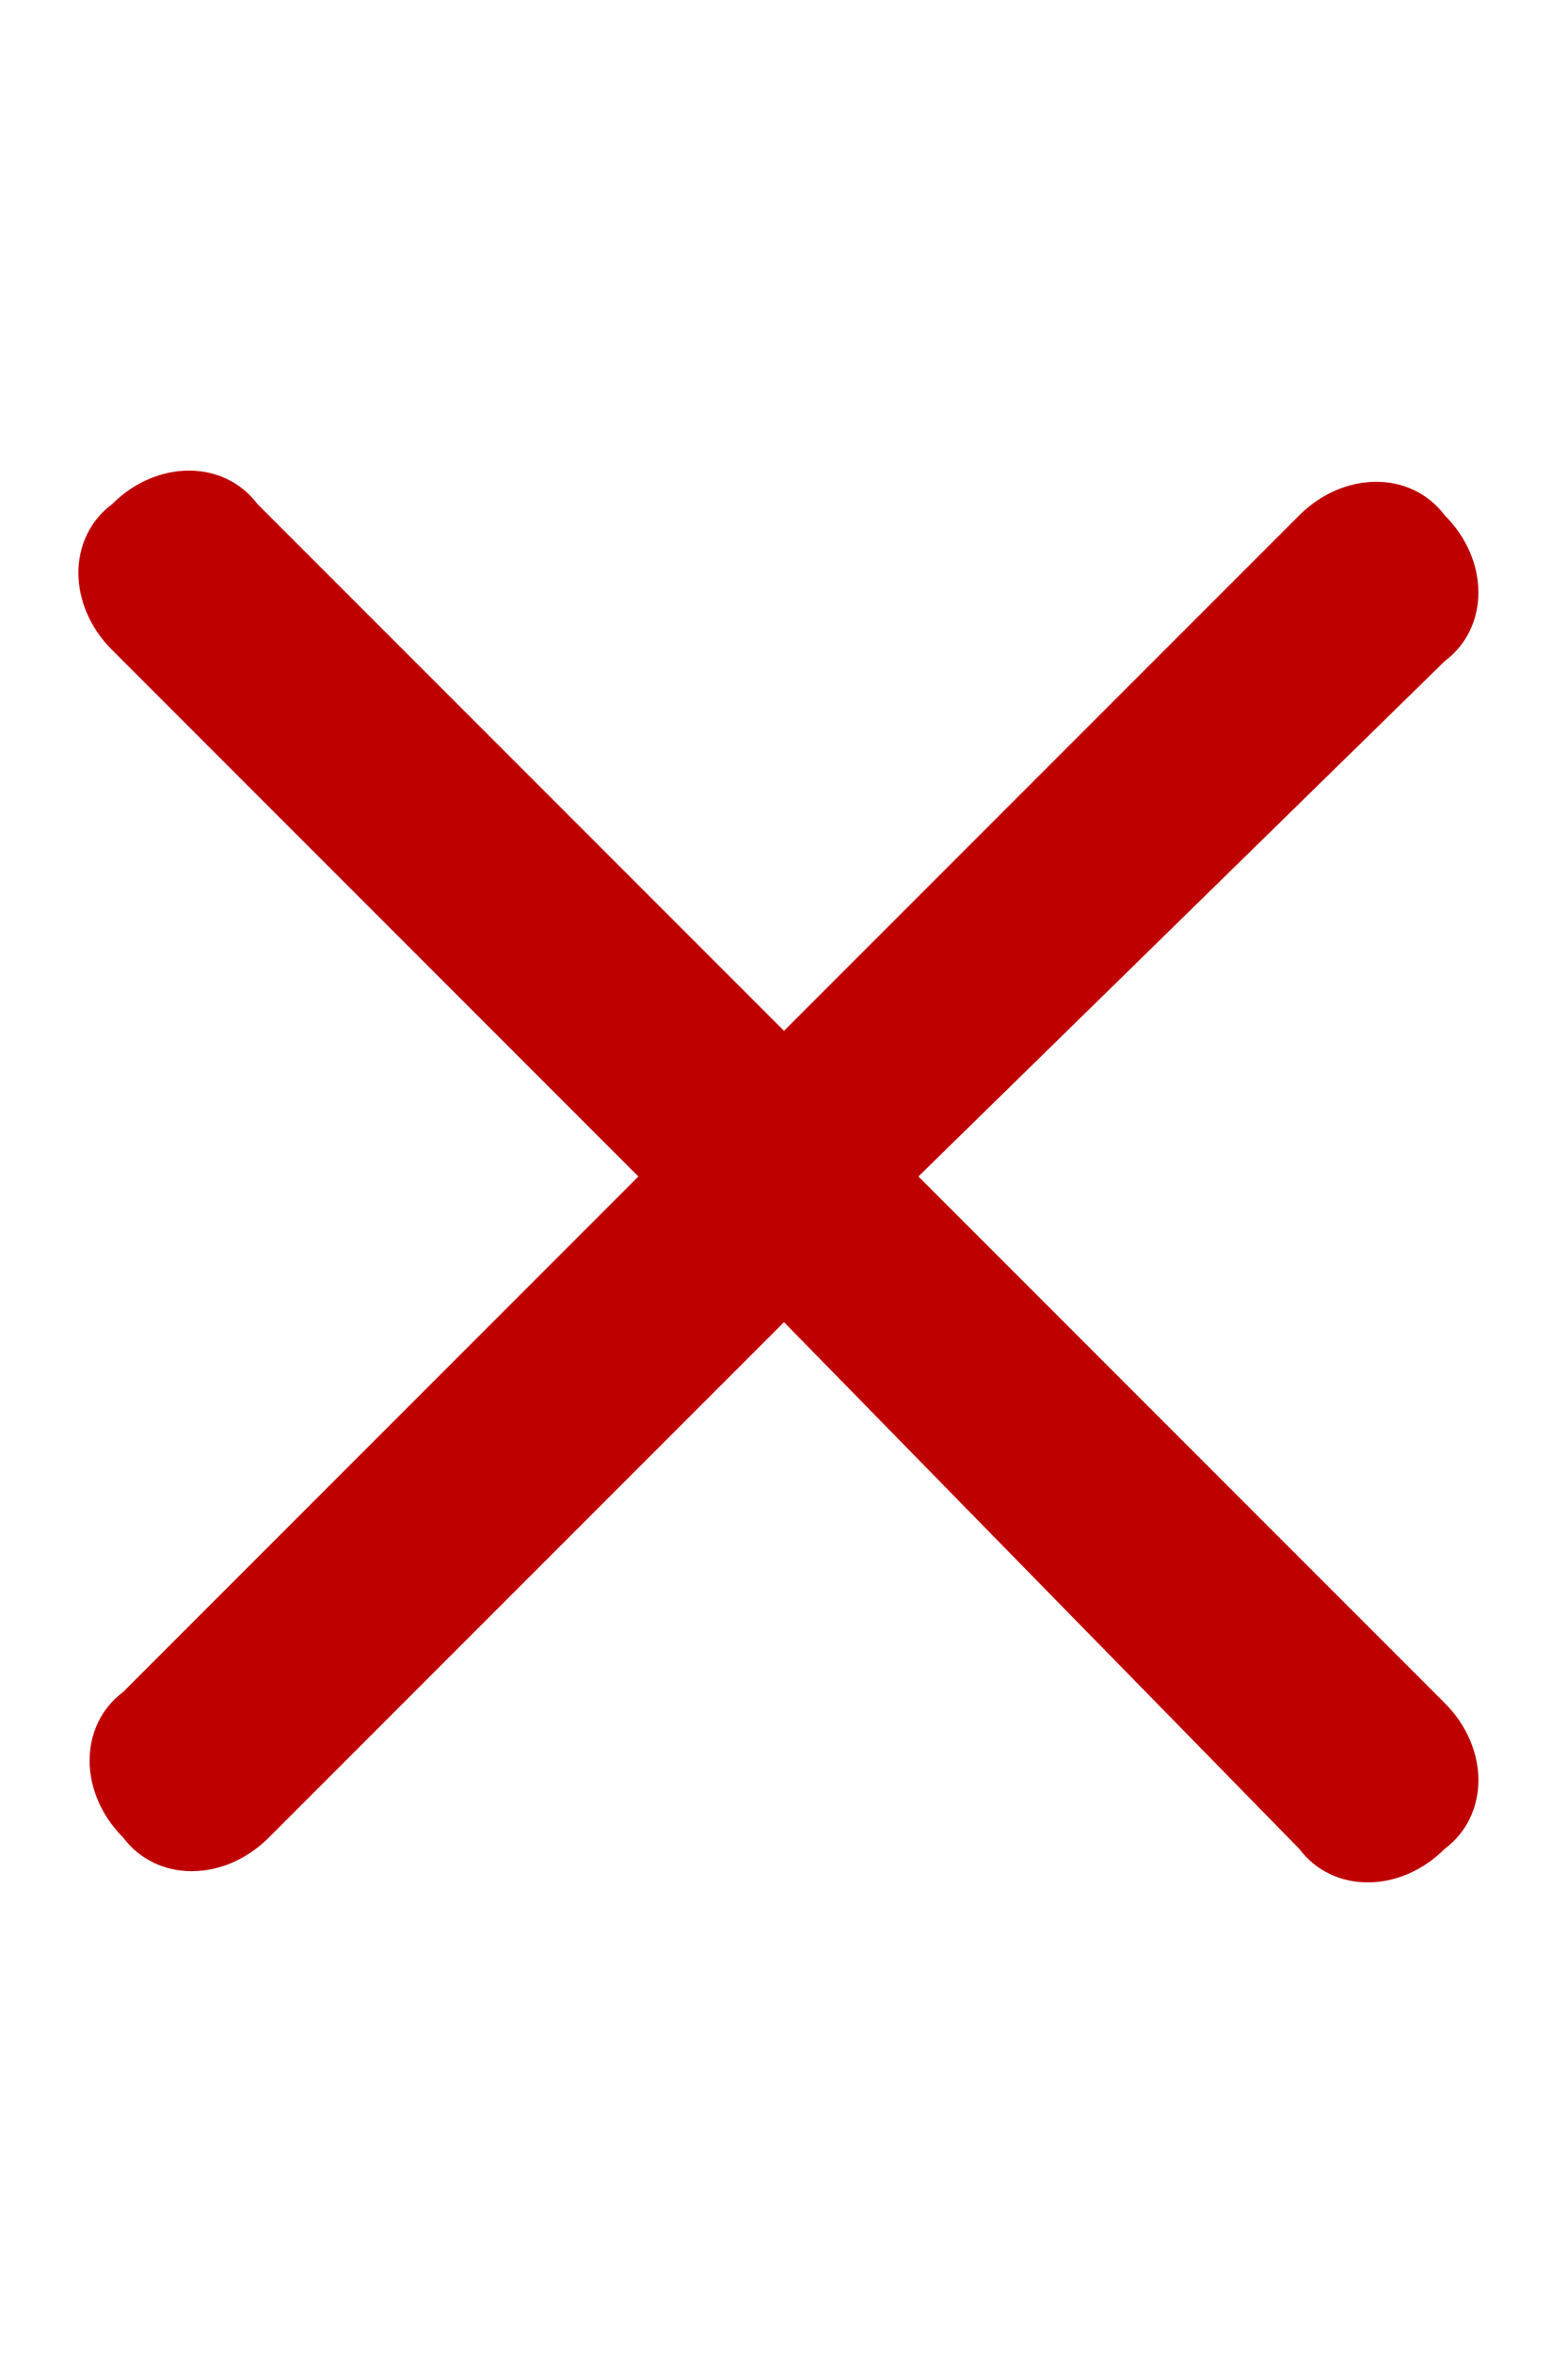 <?xml version="1.0" encoding="UTF-8"?> <svg xmlns="http://www.w3.org/2000/svg" xmlns:xlink="http://www.w3.org/1999/xlink" version="1.1" id="Ebene_1" x="0px" y="0px" viewBox="0 0 14 21" style="enable-background:new 0 0 14 21;" xml:space="preserve"> <style type="text/css"> .st0{enable-background:new ;} .st1{fill:#BF0000;} </style> <g class="st0"> <path class="st1" d="M12.9,15.2c0.4,0.4,0.4,1,0,1.3c-0.4,0.4-1,0.4-1.3,0L7,11.8l-4.6,4.6c-0.4,0.4-1,0.4-1.3,0 c-0.4-0.4-0.4-1,0-1.3l4.6-4.6L1,5.8c-0.4-0.4-0.4-1,0-1.3c0.4-0.4,1-0.4,1.3,0L7,9.2l4.6-4.6c0.4-0.4,1-0.4,1.3,0 c0.4,0.4,0.4,1,0,1.3l-4.7,4.6L12.9,15.2z"></path> </g> </svg> 